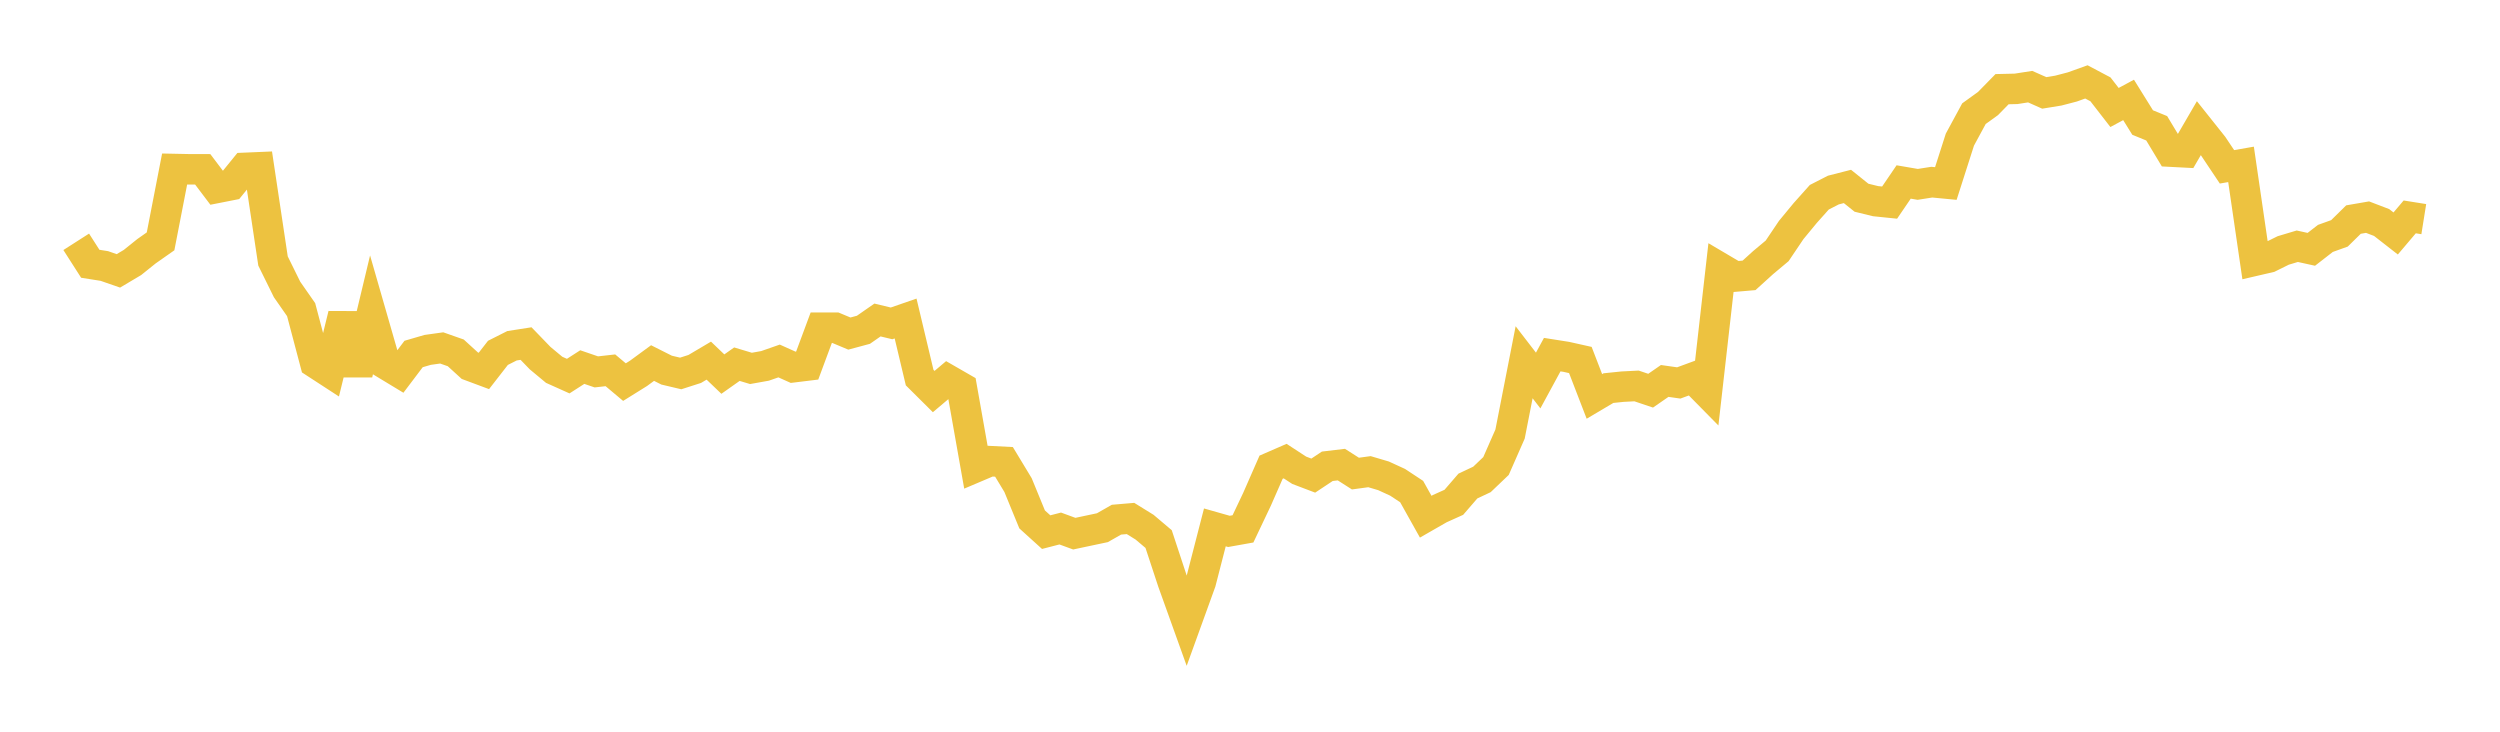 <svg width="164" height="48" xmlns="http://www.w3.org/2000/svg" xmlns:xlink="http://www.w3.org/1999/xlink"><path fill="none" stroke="rgb(237,194,64)" stroke-width="2" d="M5,15.863L5.922,17.303L6.844,17.449L7.766,17.769L8.689,17.22L9.611,16.48L10.533,15.833L11.455,11.087L12.377,11.106L13.299,11.108L14.222,12.329L15.144,12.147L16.066,11.012L16.988,10.973L17.91,17.121L18.832,18.991L19.754,20.313L20.677,23.803L21.599,24.403L22.521,20.637L23.443,24.53L24.365,20.68L25.287,23.883L26.21,24.442L27.132,23.222L28.054,22.953L28.976,22.824L29.898,23.148L30.82,23.989L31.743,24.333L32.665,23.147L33.587,22.682L34.509,22.538L35.431,23.492L36.353,24.259L37.275,24.673L38.198,24.08L39.12,24.396L40.042,24.292L40.964,25.067L41.886,24.492L42.808,23.816L43.731,24.281L44.653,24.499L45.575,24.203L46.497,23.658L47.419,24.541L48.341,23.89L49.263,24.167L50.186,24.002L51.108,23.68L52.03,24.094L52.952,23.981L53.874,21.498L54.796,21.496L55.719,21.882L56.641,21.634L57.563,20.992L58.485,21.214L59.407,20.894L60.329,24.77L61.251,25.686L62.174,24.907L63.096,25.438L64.018,30.643L64.94,30.251L65.862,30.298L66.784,31.823L67.707,34.073L68.629,34.908L69.551,34.67L70.473,35.008L71.395,34.812L72.317,34.617L73.24,34.091L74.162,34.012L75.084,34.583L76.006,35.363L76.928,38.16L77.85,40.729L78.772,38.181L79.695,34.597L80.617,34.859L81.539,34.694L82.461,32.752L83.383,30.649L84.305,30.248L85.228,30.85L86.15,31.2L87.072,30.588L87.994,30.478L88.916,31.067L89.838,30.942L90.76,31.215L91.683,31.639L92.605,32.247L93.527,33.896L94.449,33.367L95.371,32.952L96.293,31.885L97.216,31.45L98.138,30.57L99.06,28.473L99.982,23.764L100.904,24.962L101.826,23.264L102.749,23.41L103.671,23.616L104.593,26.006L105.515,25.46L106.437,25.365L107.359,25.318L108.281,25.629L109.204,24.99L110.126,25.121L111.048,24.782L111.97,25.718L112.892,17.599L113.814,18.143L114.737,18.064L115.659,17.228L116.581,16.457L117.503,15.088L118.425,13.971L119.347,12.939L120.269,12.467L121.192,12.231L122.114,12.97L123.036,13.196L123.958,13.291L124.88,11.937L125.802,12.095L126.725,11.95L127.647,12.038L128.569,9.159L129.491,7.457L130.413,6.792L131.335,5.85L132.257,5.828L133.18,5.684L134.102,6.094L135.024,5.944L135.946,5.703L136.868,5.372L137.79,5.861L138.713,7.051L139.635,6.555L140.557,8.038L141.479,8.415L142.401,9.947L143.323,9.995L144.246,8.407L145.168,9.565L146.09,10.944L147.012,10.783L147.934,17.1L148.856,16.886L149.778,16.43L150.701,16.153L151.623,16.356L152.545,15.64L153.467,15.309L154.389,14.403L155.311,14.244L156.234,14.597L157.156,15.316L158.078,14.228L159,14.375"></path></svg>